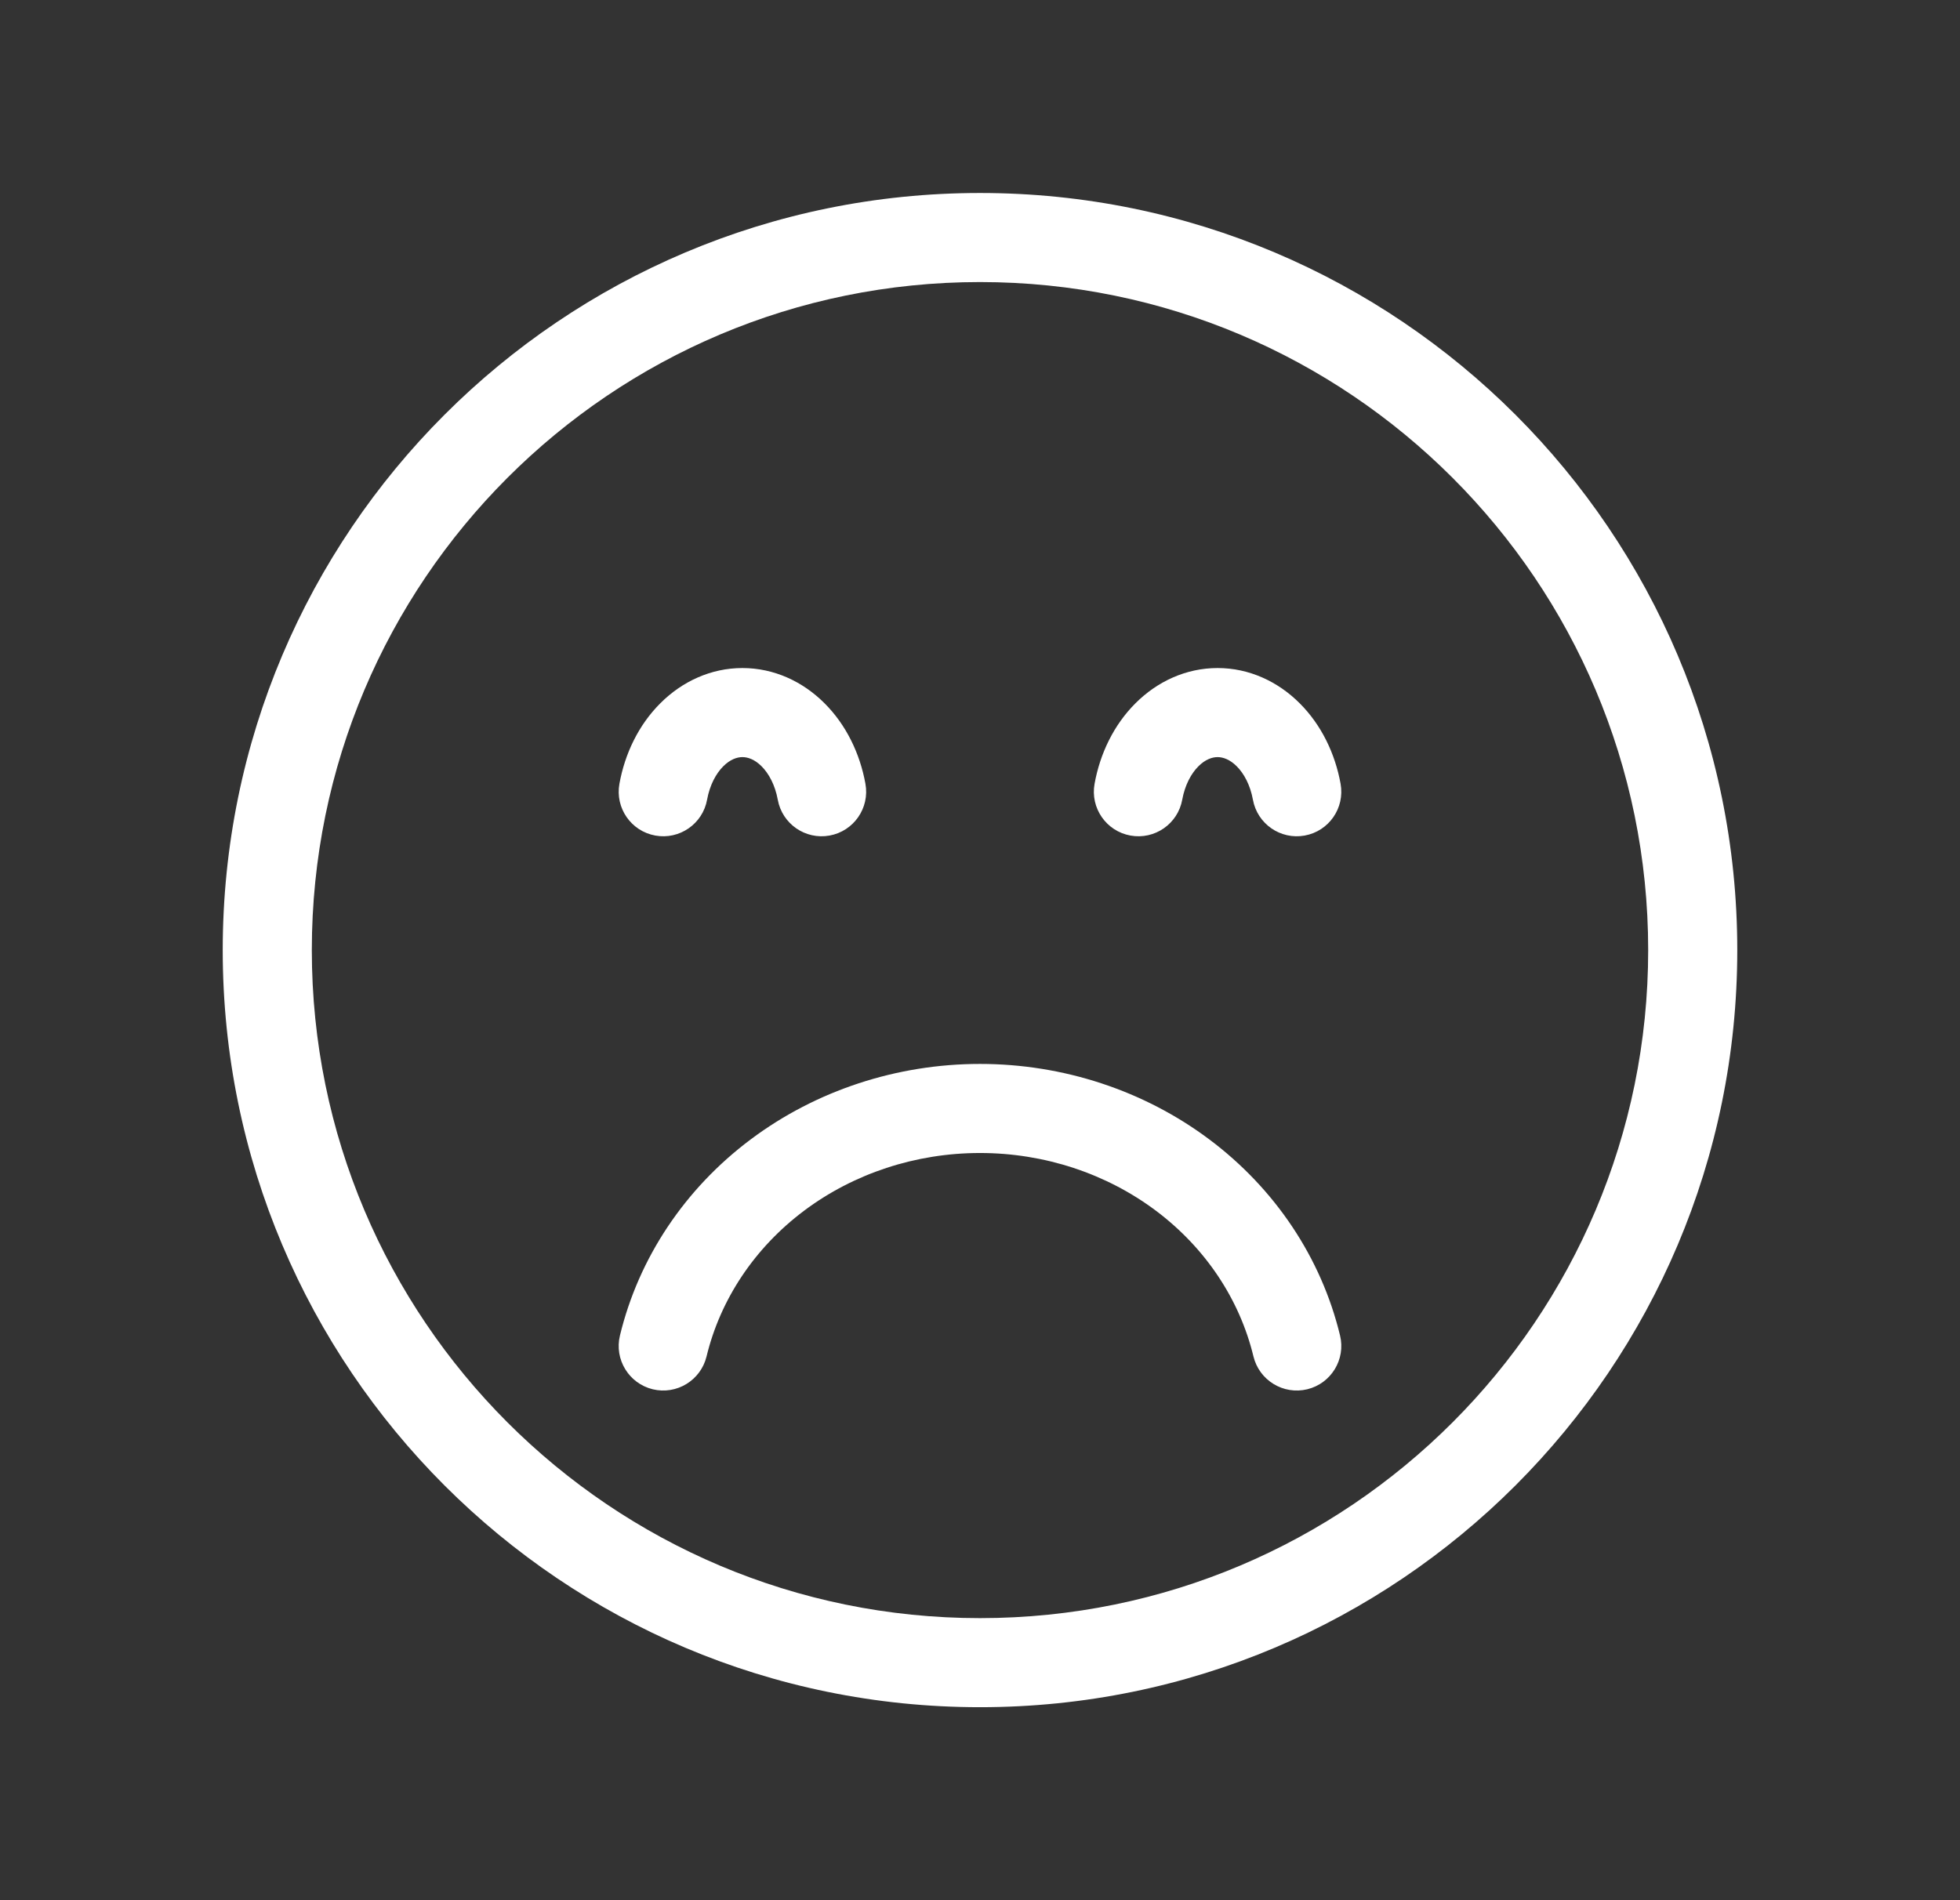 <svg width="33" height="32" viewBox="0 0 33 32" fill="none" xmlns="http://www.w3.org/2000/svg">
    <rect x="0" y="0" width="33" height="32" fill="#333333" stroke="none"/>
    <path fill-rule="evenodd" clip-rule="evenodd"
          d="M5.25 16C5.25 9.787 10.287 4.75 16.5 4.75C22.713 4.75 27.75 9.787 27.75 16C27.75 22.213 22.713 27.25 16.5 27.25C10.287 27.25 5.25 22.213 5.25 16ZM16.5 3.25C9.458 3.25 3.75 8.958 3.75 16C3.75 23.042 9.458 28.75 16.5 28.75C23.542 28.75 29.25 23.042 29.25 16C29.25 8.958 23.542 3.25 16.5 3.25ZM21.104 22.843C21.202 23.246 21.607 23.493 22.01 23.396C22.412 23.298 22.66 22.893 22.562 22.49C22.245 21.178 21.465 20.016 20.362 19.189C19.26 18.363 17.898 17.917 16.5 17.917C15.102 17.917 13.74 18.363 12.638 19.189C11.535 20.016 10.755 21.178 10.438 22.49C10.34 22.893 10.588 23.298 10.99 23.396C11.393 23.493 11.798 23.246 11.896 22.843C12.128 21.883 12.703 21.016 13.538 20.389C14.374 19.762 15.418 19.417 16.5 19.417C17.582 19.417 18.626 19.762 19.462 20.389C20.297 21.016 20.872 21.883 21.104 22.843ZM13.967 14.071C13.56 14.145 13.169 13.875 13.095 13.467C13.05 13.22 12.944 13.026 12.823 12.905C12.705 12.787 12.589 12.75 12.5 12.75C12.411 12.75 12.295 12.787 12.177 12.905C12.056 13.026 11.95 13.22 11.905 13.467C11.831 13.875 11.44 14.145 11.033 14.071C10.625 13.997 10.355 13.607 10.429 13.199C10.521 12.69 10.753 12.207 11.117 11.844C11.483 11.477 11.969 11.25 12.5 11.25C13.031 11.25 13.517 11.477 13.883 11.844C14.247 12.207 14.479 12.69 14.571 13.199C14.645 13.607 14.375 13.997 13.967 14.071ZM21.095 13.467C21.169 13.875 21.56 14.145 21.967 14.071C22.375 13.997 22.645 13.607 22.571 13.199C22.479 12.69 22.247 12.207 21.883 11.844C21.517 11.477 21.031 11.25 20.5 11.25C19.969 11.25 19.483 11.477 19.117 11.844C18.753 12.207 18.521 12.69 18.429 13.199C18.355 13.607 18.625 13.997 19.033 14.071C19.44 14.145 19.831 13.875 19.905 13.467C19.95 13.22 20.056 13.026 20.177 12.905C20.295 12.787 20.411 12.75 20.5 12.75C20.589 12.75 20.705 12.787 20.823 12.905C20.944 13.026 21.05 13.22 21.095 13.467Z"
          fill="#FFFFFF"/>
</svg>
